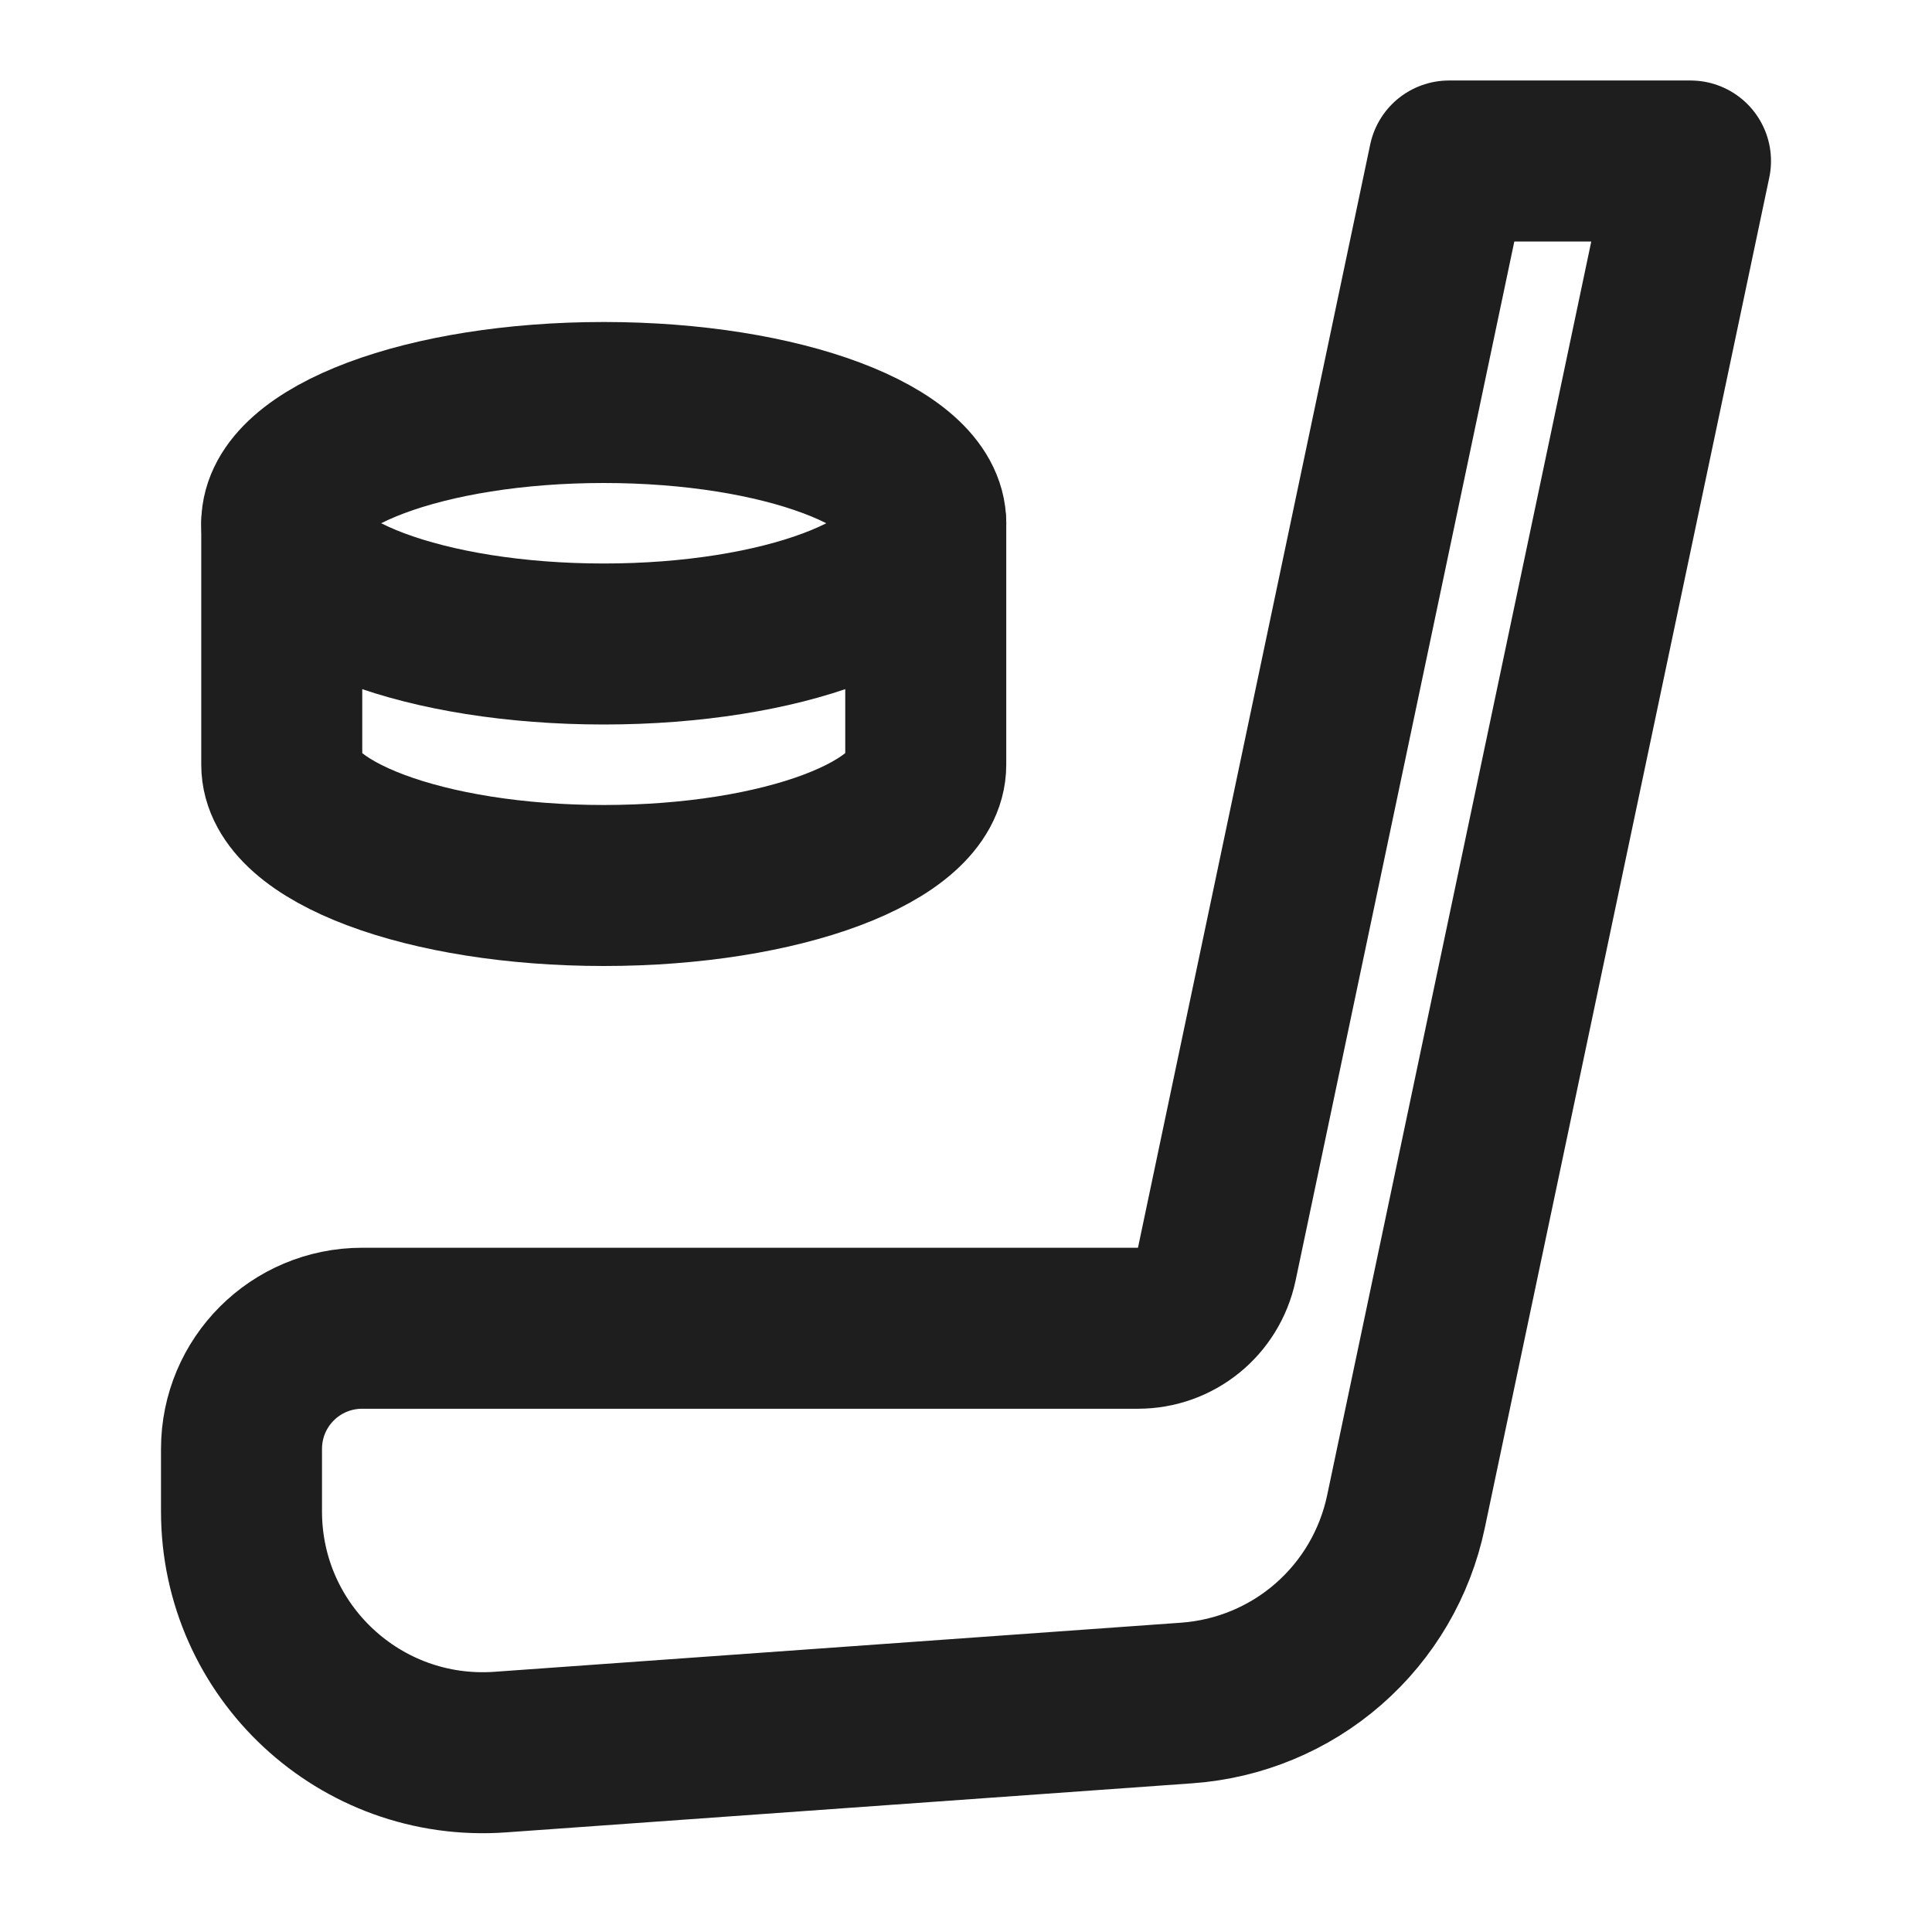 <svg width="24" height="24" viewBox="0 0 24 24" fill="none" xmlns="http://www.w3.org/2000/svg">
<path d="M18 2L15.115 15.705C15.015 16.17 14.61 16.5 14.135 16.5H4.5C3.67 16.5 3 17.17 3 18V18.775C3 20.515 4.475 21.89 6.215 21.765L14.745 21.155C15.395 21.108 16.012 20.852 16.503 20.423C16.994 19.994 17.331 19.418 17.465 18.78L21 2H18ZM7.5 8C9.709 8 11.5 7.329 11.5 6.5C11.5 5.671 9.709 5 7.5 5C5.291 5 3.5 5.671 3.5 6.5C3.5 7.329 5.291 8 7.5 8Z" stroke="#1E1E1E" stroke-width="2" stroke-miterlimit="2" stroke-linecap="round" stroke-linejoin="round"/>
<path d="M11.5 6.5V9.5C11.5 10.33 9.71 11 7.5 11C5.29 11 3.5 10.33 3.5 9.5V6.5" stroke="#1E1E1E" stroke-width="2" stroke-miterlimit="2" stroke-linecap="round" stroke-linejoin="round"/>
</svg>
